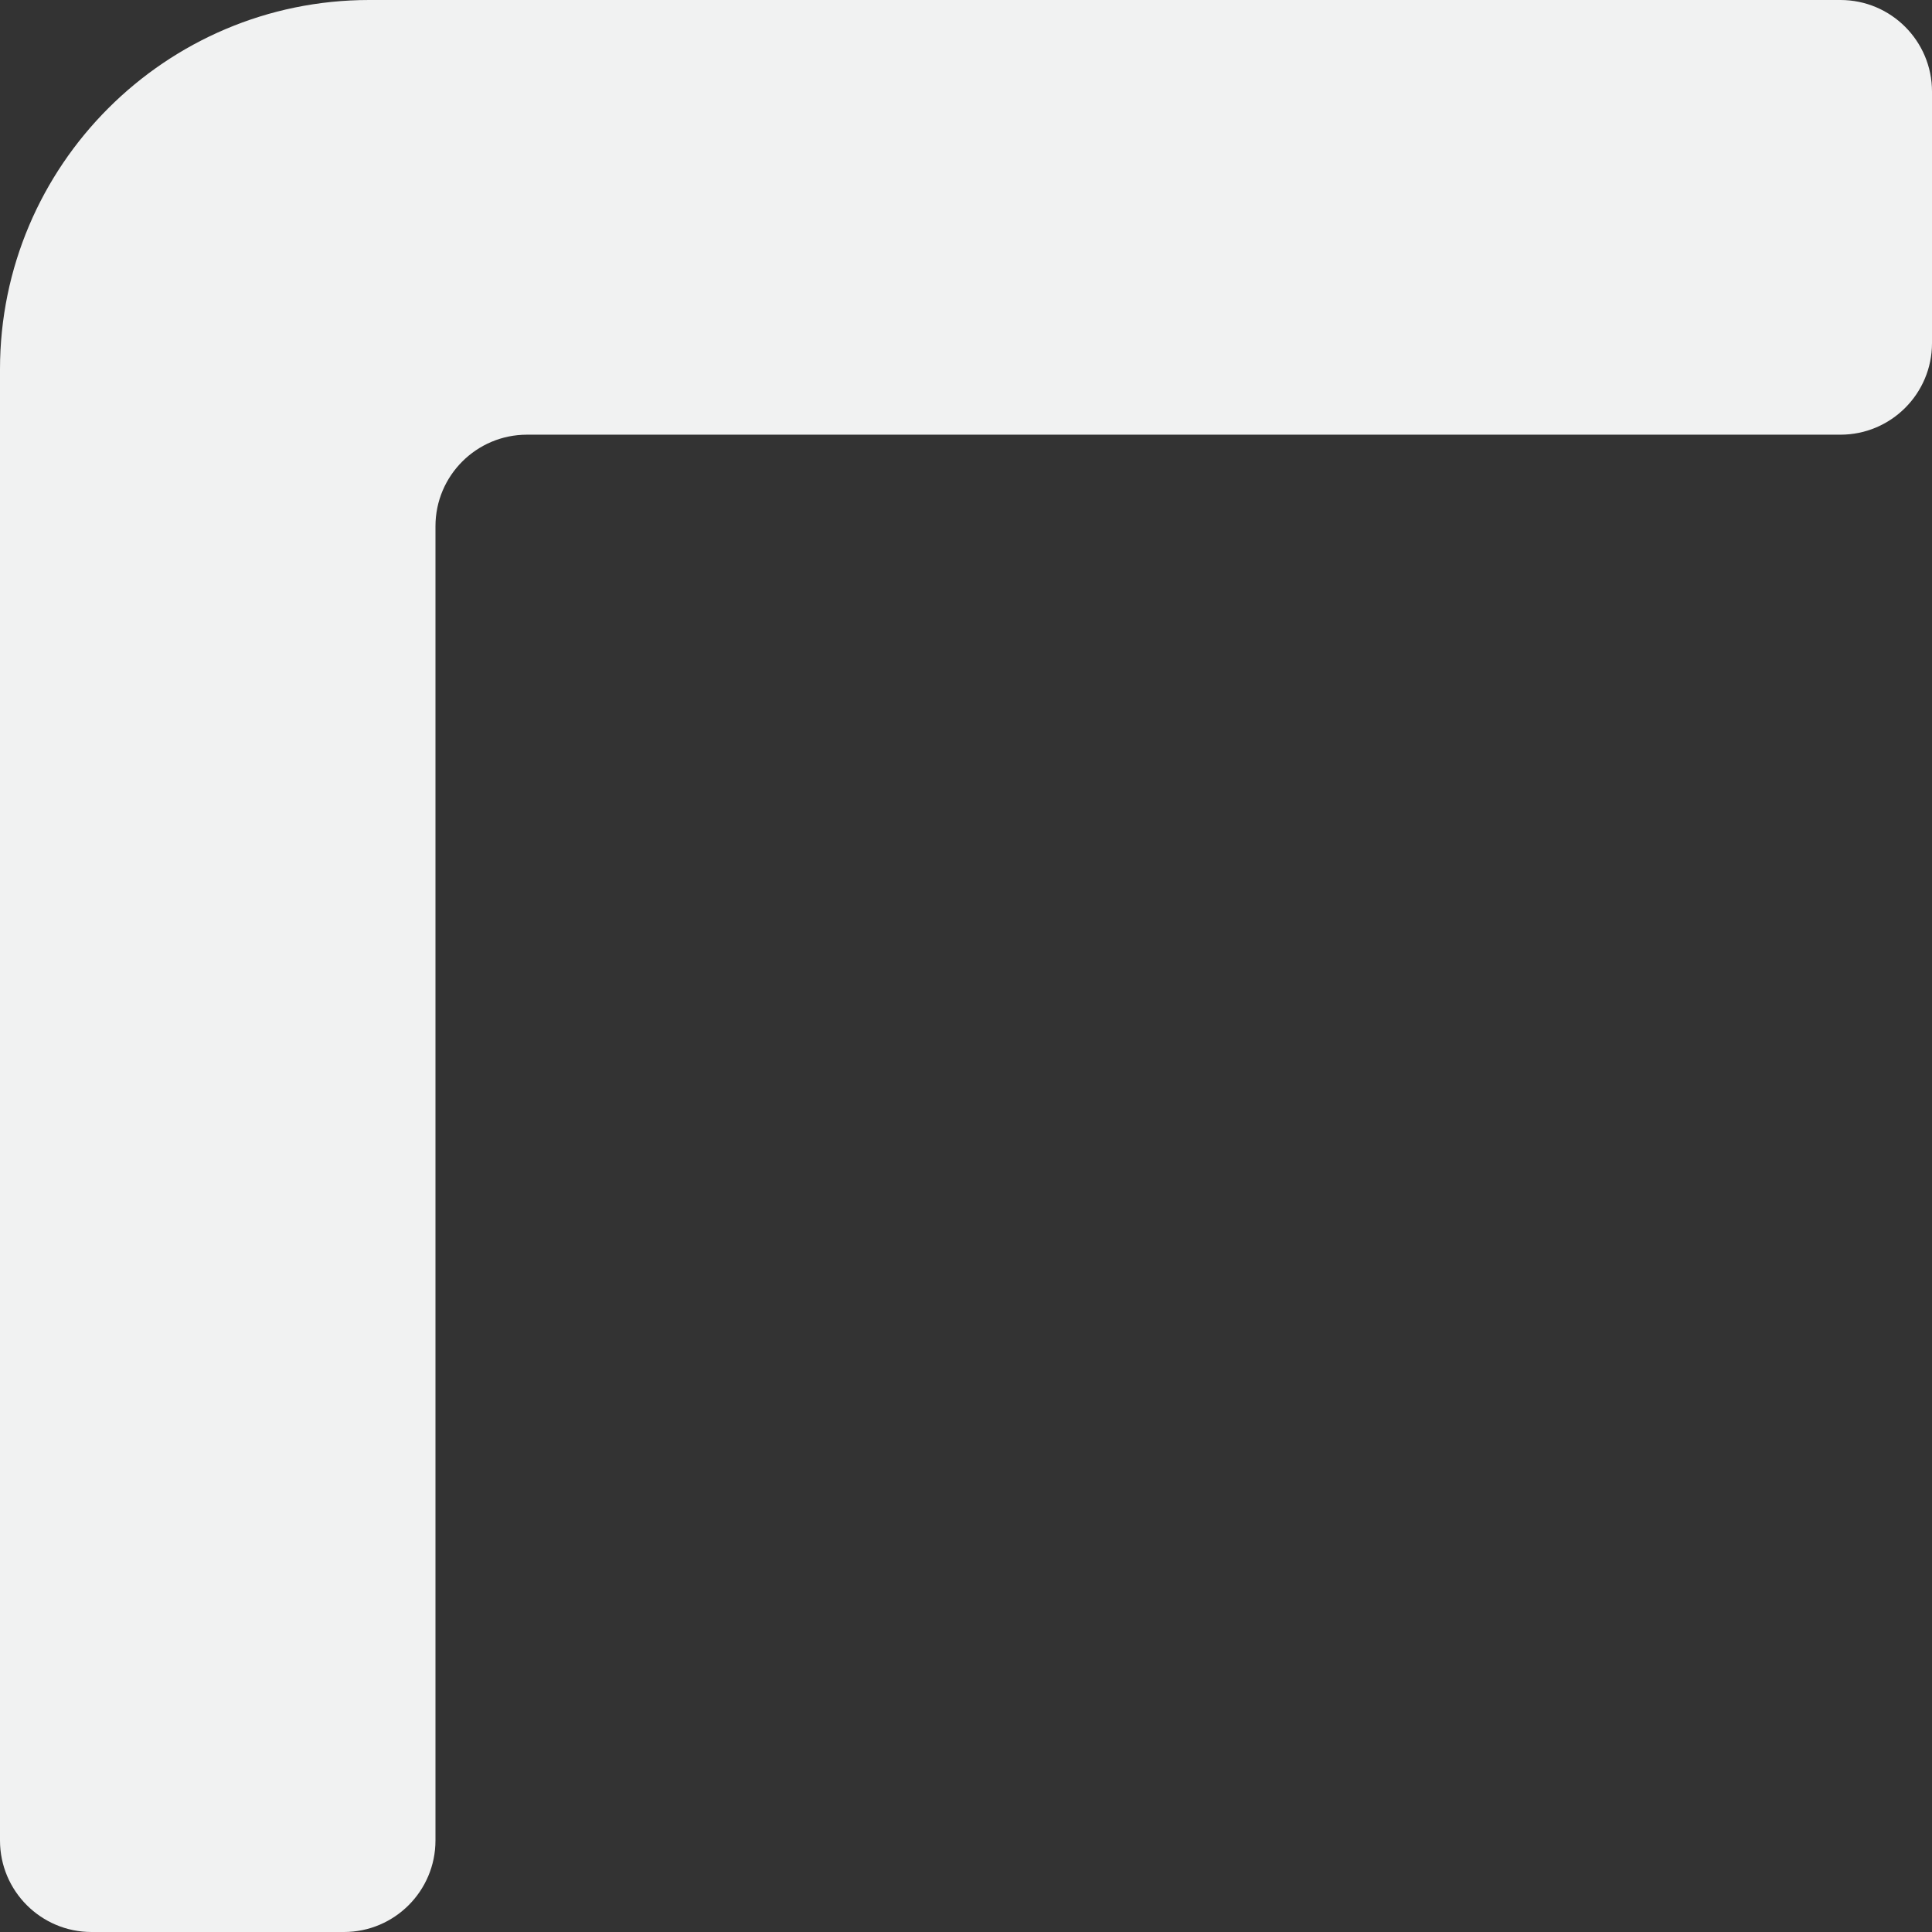 <?xml version="1.0" encoding="UTF-8"?><svg id="Layer_2" xmlns="http://www.w3.org/2000/svg" viewBox="0 0 24.49 24.49"><rect x="0" y="0" width="24.49" height="24.49" fill="#333333" stroke="none"/><defs><style>.cls-1{fill:#f1f2f2;}</style></defs><g id="Layer_1-2"><path class="cls-1" d="M24.49,1.16c0-.64-.52-1.16-1.16-1.16H4.68C2.1,0,0,2.1,0,4.68V23.33c0,.64,.52,1.16,1.16,1.16h3.2c.64,0,1.16-.52,1.16-1.16V6.67c0-.64,.52-1.16,1.16-1.16H23.33c.64,0,1.16-.52,1.16-1.16V1.16Z"/></g></svg>